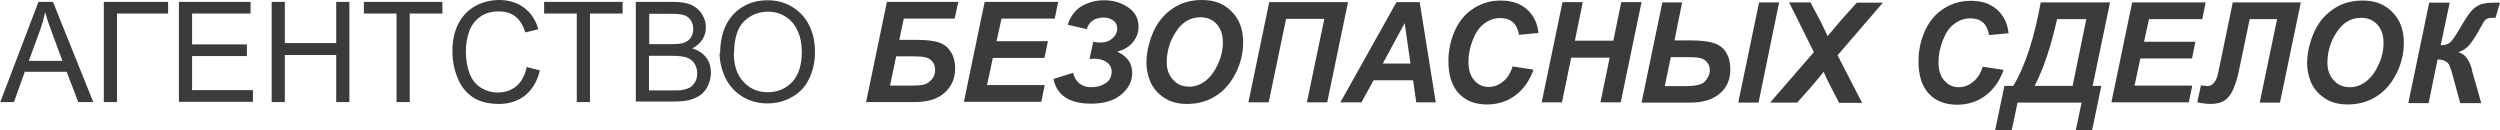 <?xml version="1.0" encoding="UTF-8"?> <svg xmlns="http://www.w3.org/2000/svg" viewBox="0 0 379.721 19.782" fill="none"><path d="M0.04 15.503L5.843 0.283H8.044L14.168 15.503H11.886L10.125 10.901H3.762L2.121 15.503H0H0.04ZM4.362 9.245H9.485L7.924 5.047C7.444 3.755 7.084 2.705 6.844 1.857C6.644 2.866 6.363 3.835 6.003 4.804L4.362 9.286V9.245ZM15.768 0.283H25.534V2.059H17.769V15.503H15.768V0.283ZM27.174 15.503V0.283H38.06V2.059H29.175V6.742H37.5V8.519H29.175V13.686H38.42V15.463H27.174V15.503ZM41.262 15.503V0.283H43.263V6.54H51.067V0.283H53.068V15.503H51.067V8.357H43.263V15.503H41.262ZM60.232 15.503V2.059H55.269V0.283H67.196V2.059H62.233V15.503H60.232ZM80.002 10.174L82.003 10.699C81.603 12.354 80.843 13.606 79.762 14.494C78.682 15.342 77.361 15.786 75.8 15.786C74.239 15.786 72.839 15.463 71.838 14.776C70.838 14.13 70.037 13.161 69.517 11.87C68.996 10.618 68.716 9.245 68.716 7.792C68.716 6.217 68.996 4.845 69.597 3.634C70.197 2.463 71.038 1.575 72.158 0.929C73.279 0.323 74.48 0 75.8 0C77.321 0 78.562 0.404 79.602 1.171C80.643 1.938 81.363 3.028 81.763 4.441L79.802 4.925C79.442 3.835 78.962 3.028 78.281 2.503C77.601 1.978 76.801 1.736 75.76 1.736C74.599 1.736 73.639 2.019 72.879 2.584C72.118 3.149 71.558 3.916 71.238 4.845C70.918 5.773 70.758 6.783 70.758 7.752C70.758 9.043 70.958 10.174 71.318 11.143C71.678 12.112 72.278 12.839 73.039 13.323C73.839 13.807 74.679 14.05 75.6 14.05C76.721 14.05 77.641 13.727 78.441 13.081C79.202 12.435 79.722 11.466 80.002 10.174ZM87.606 15.503V2.059H82.644V0.283H94.57V2.059H89.608V15.503H87.606ZM96.571 15.503V0.283H102.214C103.375 0.283 104.295 0.444 104.976 0.727C105.656 1.05 106.216 1.494 106.617 2.14C107.017 2.786 107.217 3.432 107.217 4.158C107.217 4.804 107.057 5.41 106.697 5.975C106.336 6.54 105.816 7.025 105.136 7.348C106.056 7.63 106.737 8.075 107.257 8.721C107.737 9.366 107.977 10.134 107.977 11.022C107.977 11.748 107.817 12.394 107.537 13C107.257 13.606 106.857 14.09 106.416 14.413C105.976 14.736 105.416 14.978 104.775 15.18C104.095 15.342 103.295 15.422 102.334 15.422H96.571V15.503ZM98.572 6.702H101.814C102.694 6.702 103.335 6.661 103.735 6.54C104.255 6.379 104.615 6.137 104.896 5.773C105.136 5.41 105.296 4.966 105.296 4.441C105.296 3.916 105.176 3.472 104.936 3.109C104.695 2.705 104.335 2.463 103.895 2.301C103.455 2.14 102.694 2.099 101.614 2.099H98.612V6.702H98.572ZM98.572 13.727H102.334C102.975 13.727 103.415 13.727 103.695 13.646C104.135 13.565 104.535 13.444 104.856 13.242C105.176 13.04 105.416 12.758 105.616 12.394C105.816 12.031 105.896 11.587 105.896 11.102C105.896 10.537 105.736 10.053 105.456 9.609C105.176 9.205 104.775 8.882 104.255 8.721C103.735 8.559 103.015 8.478 102.054 8.478H98.572V13.727ZM109.378 8.115C109.378 5.612 110.058 3.634 111.379 2.18C112.74 0.767 114.461 0.04 116.582 0.04C117.982 0.04 119.223 0.363 120.344 1.05C121.464 1.736 122.305 2.665 122.905 3.835C123.505 5.047 123.786 6.379 123.786 7.913C123.786 9.447 123.465 10.82 122.865 12.031C122.265 13.242 121.384 14.171 120.224 14.776C119.103 15.422 117.862 15.705 116.542 15.705C115.101 15.705 113.86 15.342 112.74 14.655C111.619 13.969 110.779 13.04 110.178 11.829C109.618 10.618 109.298 9.366 109.298 8.034L109.378 8.115ZM111.459 8.115C111.459 9.932 111.939 11.385 112.94 12.435C113.9 13.484 115.141 14.009 116.622 14.009C118.103 14.009 119.343 13.484 120.344 12.435C121.304 11.385 121.785 9.851 121.785 7.913C121.785 6.661 121.584 5.612 121.144 4.683C120.744 3.755 120.104 3.028 119.343 2.543C118.543 2.019 117.662 1.776 116.662 1.776C115.261 1.776 114.02 2.261 113.02 3.23C112.019 4.199 111.499 5.854 111.499 8.115H111.459ZM137.273 2.826L136.592 6.056H139.114C140.675 6.056 141.835 6.177 142.635 6.46C143.436 6.742 144.036 7.227 144.437 7.913C144.877 8.599 145.077 9.447 145.077 10.376C145.077 11.87 144.557 13.081 143.516 14.05C142.476 15.019 140.955 15.503 138.914 15.503H131.55L134.711 0.283H145.557L144.997 2.826H137.273ZM135.192 13H138.313C139.234 13 139.914 12.96 140.354 12.839C140.795 12.717 141.195 12.435 141.515 12.071C141.875 11.668 142.035 11.183 142.035 10.618C142.035 10.134 141.915 9.73 141.635 9.366C141.355 9.043 141.035 8.801 140.594 8.721C140.154 8.599 139.514 8.559 138.634 8.559H136.112L135.192 13ZM146.397 15.503L149.559 0.283H160.725L160.205 2.826H152.121L151.36 6.258H159.164L158.644 8.801H150.8L149.919 12.919H158.684L158.164 15.463H146.397V15.503ZM165.128 4.441L162.166 3.755C162.606 2.422 163.367 1.453 164.367 0.888C165.408 0.323 166.488 0.04 167.689 0.04C169.09 0.04 170.33 0.404 171.371 1.13C172.411 1.857 172.932 2.826 172.932 4.037C172.932 4.885 172.691 5.612 172.131 6.339C171.611 7.025 170.811 7.55 169.69 7.832C170.45 8.196 171.011 8.64 171.411 9.165C171.771 9.73 171.971 10.335 171.971 11.102C171.971 12.354 171.411 13.444 170.29 14.373C169.17 15.301 167.649 15.745 165.728 15.745C162.446 15.745 160.525 14.494 160.005 11.991L163.006 11.062C163.126 11.668 163.407 12.152 163.847 12.596C164.327 13 164.927 13.242 165.728 13.242C166.608 13.242 167.329 13.04 167.929 12.637C168.529 12.233 168.849 11.668 168.849 10.901C168.849 10.295 168.609 9.811 168.089 9.447C167.609 9.084 166.968 8.922 166.208 8.922C165.968 8.922 165.768 8.922 165.488 8.963L166.048 6.339C166.408 6.419 166.768 6.46 167.129 6.46C167.889 6.46 168.489 6.258 168.969 5.814C169.45 5.41 169.69 4.885 169.69 4.32C169.69 3.795 169.49 3.391 169.09 3.109C168.689 2.826 168.209 2.665 167.649 2.665C166.288 2.665 165.408 3.27 165.048 4.481L165.128 4.441ZM174.132 9.528C174.132 8.64 174.252 7.671 174.533 6.661C174.893 5.329 175.413 4.158 176.133 3.189C176.854 2.22 177.774 1.413 178.855 0.848C179.935 0.283 181.176 0 182.577 0C184.458 0 185.938 0.565 187.099 1.776C188.26 2.947 188.82 4.481 188.82 6.419C188.82 8.034 188.46 9.568 187.7 11.102C186.939 12.596 185.938 13.767 184.658 14.575C183.377 15.382 181.936 15.786 180.296 15.786C178.895 15.786 177.694 15.463 176.774 14.817C175.813 14.171 175.133 13.363 174.733 12.435C174.332 11.466 174.132 10.537 174.132 9.528ZM177.214 9.488C177.214 10.537 177.534 11.425 178.175 12.112C178.815 12.839 179.615 13.161 180.656 13.161C181.496 13.161 182.297 12.879 183.057 12.314C183.817 11.748 184.458 10.901 184.978 9.77C185.498 8.64 185.738 7.55 185.738 6.46C185.738 5.248 185.418 4.32 184.778 3.634C184.138 2.947 183.337 2.624 182.337 2.624C180.816 2.624 179.575 3.351 178.655 4.764C177.694 6.177 177.214 7.752 177.214 9.447V9.488ZM192.742 0.323H204.748L201.587 15.543H198.505L201.146 2.866H195.343L192.702 15.543H189.62L192.782 0.323H192.742ZM214.594 12.193H208.63L206.79 15.543H203.588L212.112 0.323H215.634L218.075 15.543H215.114L214.634 12.193H214.594ZM214.233 9.649L213.353 3.512L210.031 9.649H214.273H214.233ZM229.802 10.093L232.923 10.578C232.323 12.273 231.403 13.565 230.162 14.494C228.961 15.382 227.52 15.866 225.88 15.866C224.039 15.866 222.598 15.301 221.557 14.171C220.517 13.04 219.997 11.425 219.997 9.286C219.997 7.55 220.357 5.975 221.037 4.522C221.717 3.068 222.678 1.978 223.919 1.211C225.159 0.444 226.48 0.081 227.961 0.081C229.602 0.081 230.922 0.525 231.923 1.413C232.923 2.301 233.524 3.512 233.684 5.006L230.722 5.289C230.562 4.401 230.242 3.755 229.762 3.351C229.282 2.947 228.681 2.745 227.881 2.745C227.04 2.745 226.24 2.988 225.479 3.553C224.719 4.078 224.159 4.925 223.718 6.016C223.278 7.146 223.038 8.236 223.038 9.366C223.038 10.578 223.318 11.547 223.919 12.193C224.479 12.839 225.199 13.202 226.08 13.202C226.88 13.202 227.601 12.96 228.281 12.394C228.961 11.87 229.442 11.102 229.762 10.053L229.802 10.093ZM244.49 8.761H238.646L237.246 15.543H234.164L237.326 0.323H240.407L239.207 6.177H245.05L246.251 0.323H249.332L246.171 15.543H243.089L244.49 8.761ZM267.142 0.363H270.224L267.102 15.584H264.02L267.182 0.363H267.142ZM252.453 0.363H255.495L254.335 6.137H256.815C258.418 6.137 259.617 6.298 260.417 6.581C261.217 6.863 261.82 7.348 262.22 8.034C262.62 8.721 262.82 9.528 262.82 10.497C262.82 12.071 262.3 13.283 261.217 14.211C260.137 15.14 258.658 15.584 256.695 15.584H249.332L252.493 0.363H252.453ZM252.893 13.081H255.975C257.578 13.081 258.578 12.839 259.018 12.314C259.457 11.789 259.697 11.264 259.697 10.699C259.697 10.214 259.577 9.811 259.297 9.488C259.058 9.165 258.698 8.922 258.298 8.842C257.858 8.721 257.215 8.68 256.255 8.68H253.775L252.853 13.121L252.893 13.081ZM272.904 15.584H268.862L275.506 7.913L271.744 0.363H274.986L276.466 3.149C276.466 3.149 276.866 3.916 277.466 5.208C277.466 5.289 277.546 5.37 277.586 5.491C278.429 4.481 279.108 3.674 279.668 3.028L282.028 0.404H285.99L279.108 8.398L282.831 15.624H279.348L278.189 13.404C277.586 12.233 277.186 11.385 276.986 10.901C276.706 11.304 276.026 12.112 274.946 13.363L272.904 15.665V15.584ZM301.199 10.134L304.322 10.618C303.722 12.314 302.802 13.606 301.559 14.534C300.359 15.422 298.919 15.907 297.277 15.907C295.437 15.907 293.995 15.342 292.955 14.211C291.915 13.081 291.395 11.466 291.395 9.326C291.395 7.59 291.755 6.016 292.435 4.562C293.115 3.109 294.075 2.019 295.317 1.252C296.557 0.484 297.877 0.121 299.359 0.121C300.999 0.121 302.319 0.565 303.322 1.453C304.322 2.342 304.921 3.553 305.081 5.047L302.119 5.329C301.959 4.441 301.639 3.795 301.159 3.391C300.679 2.988 300.079 2.786 299.279 2.786C298.437 2.786 297.637 3.028 296.877 3.593C296.117 4.118 295.557 4.966 295.117 6.056C294.677 7.186 294.435 8.276 294.435 9.407C294.435 10.618 294.717 11.587 295.317 12.233C295.877 12.879 296.597 13.242 297.477 13.242C298.277 13.242 298.999 13 299.679 12.435C300.359 11.91 300.839 11.143 301.159 10.093L301.199 10.134ZM309.964 0.363H320.49L317.848 13.04H319.168L317.768 19.783H315.288L316.168 15.584H306.441L305.561 19.783H303.042L304.442 13.04H305.801C307.564 10.093 308.964 5.894 309.964 0.363ZM316.888 2.907H312.446C311.526 7.025 310.404 10.416 309.044 13.04H314.806L316.888 2.907ZM320.69 15.584L323.853 0.363H335.017L334.497 2.907H326.412L325.652 6.339H333.457L332.937 8.882H325.092L324.212 13H332.977L332.457 15.543H320.69V15.584ZM339.139 0.363H349.466L346.303 15.584H343.221L345.863 2.907H341.701L340.021 10.941C339.821 11.91 339.539 12.758 339.219 13.525C338.899 14.292 338.459 14.857 337.939 15.221C337.419 15.584 336.699 15.786 335.819 15.786C335.217 15.786 334.537 15.705 333.737 15.543L334.297 12.96C334.857 13.04 335.177 13.081 335.257 13.081C336.099 13.081 336.699 12.314 336.979 10.82C336.979 10.739 336.979 10.658 337.019 10.578L339.139 0.323V0.363ZM350.425 9.609C350.425 8.721 350.545 7.752 350.825 6.742C351.185 5.41 351.705 4.239 352.428 3.27C353.148 2.301 354.068 1.494 355.148 0.929C356.228 0.363 357.47 0.081 358.87 0.081C360.752 0.081 362.232 0.646 363.392 1.857C364.554 3.028 365.114 4.562 365.114 6.5C365.114 8.115 364.754 9.649 363.992 11.183C363.232 12.677 362.232 13.848 360.952 14.655C359.67 15.463 358.23 15.866 356.59 15.866C355.188 15.866 353.988 15.543 353.068 14.898C352.105 14.252 351.425 13.444 351.025 12.516C350.625 11.547 350.425 10.618 350.425 9.609ZM353.508 9.568C353.508 10.618 353.828 11.506 354.468 12.193C355.108 12.919 355.908 13.242 356.95 13.242C357.79 13.242 358.59 12.96 359.35 12.394C360.11 11.829 360.752 10.981 361.272 9.851C361.792 8.721 362.032 7.63 362.032 6.54C362.032 5.329 361.712 4.401 361.072 3.714C360.432 3.028 359.63 2.705 358.63 2.705C357.11 2.705 355.868 3.432 354.948 4.845C353.988 6.258 353.508 7.832 353.508 9.528V9.568ZM369.037 0.404H372.076L370.716 6.863C371.316 6.863 371.756 6.742 372.076 6.5C372.396 6.258 372.919 5.531 373.599 4.36C374.319 3.109 374.879 2.261 375.279 1.776C375.679 1.292 376.118 0.969 376.638 0.727C377.121 0.525 377.881 0.404 378.881 0.404H379.721L379.041 2.705H378.521C378.161 2.705 377.841 2.786 377.641 2.907C377.441 3.028 377.201 3.351 376.961 3.835C376.158 5.329 375.479 6.379 374.999 6.904C374.519 7.429 373.999 7.752 373.399 7.913C374.439 8.236 375.119 9.165 375.479 10.658C375.479 10.739 375.479 10.82 375.519 10.901L376.878 15.665H373.679L372.396 10.941C372.396 10.941 372.276 10.537 372.036 9.932C371.756 9.326 371.156 9.043 370.236 9.043L368.877 15.665H365.794L368.957 0.444L369.037 0.404Z" fill="#3B3B3B"></path></svg> 